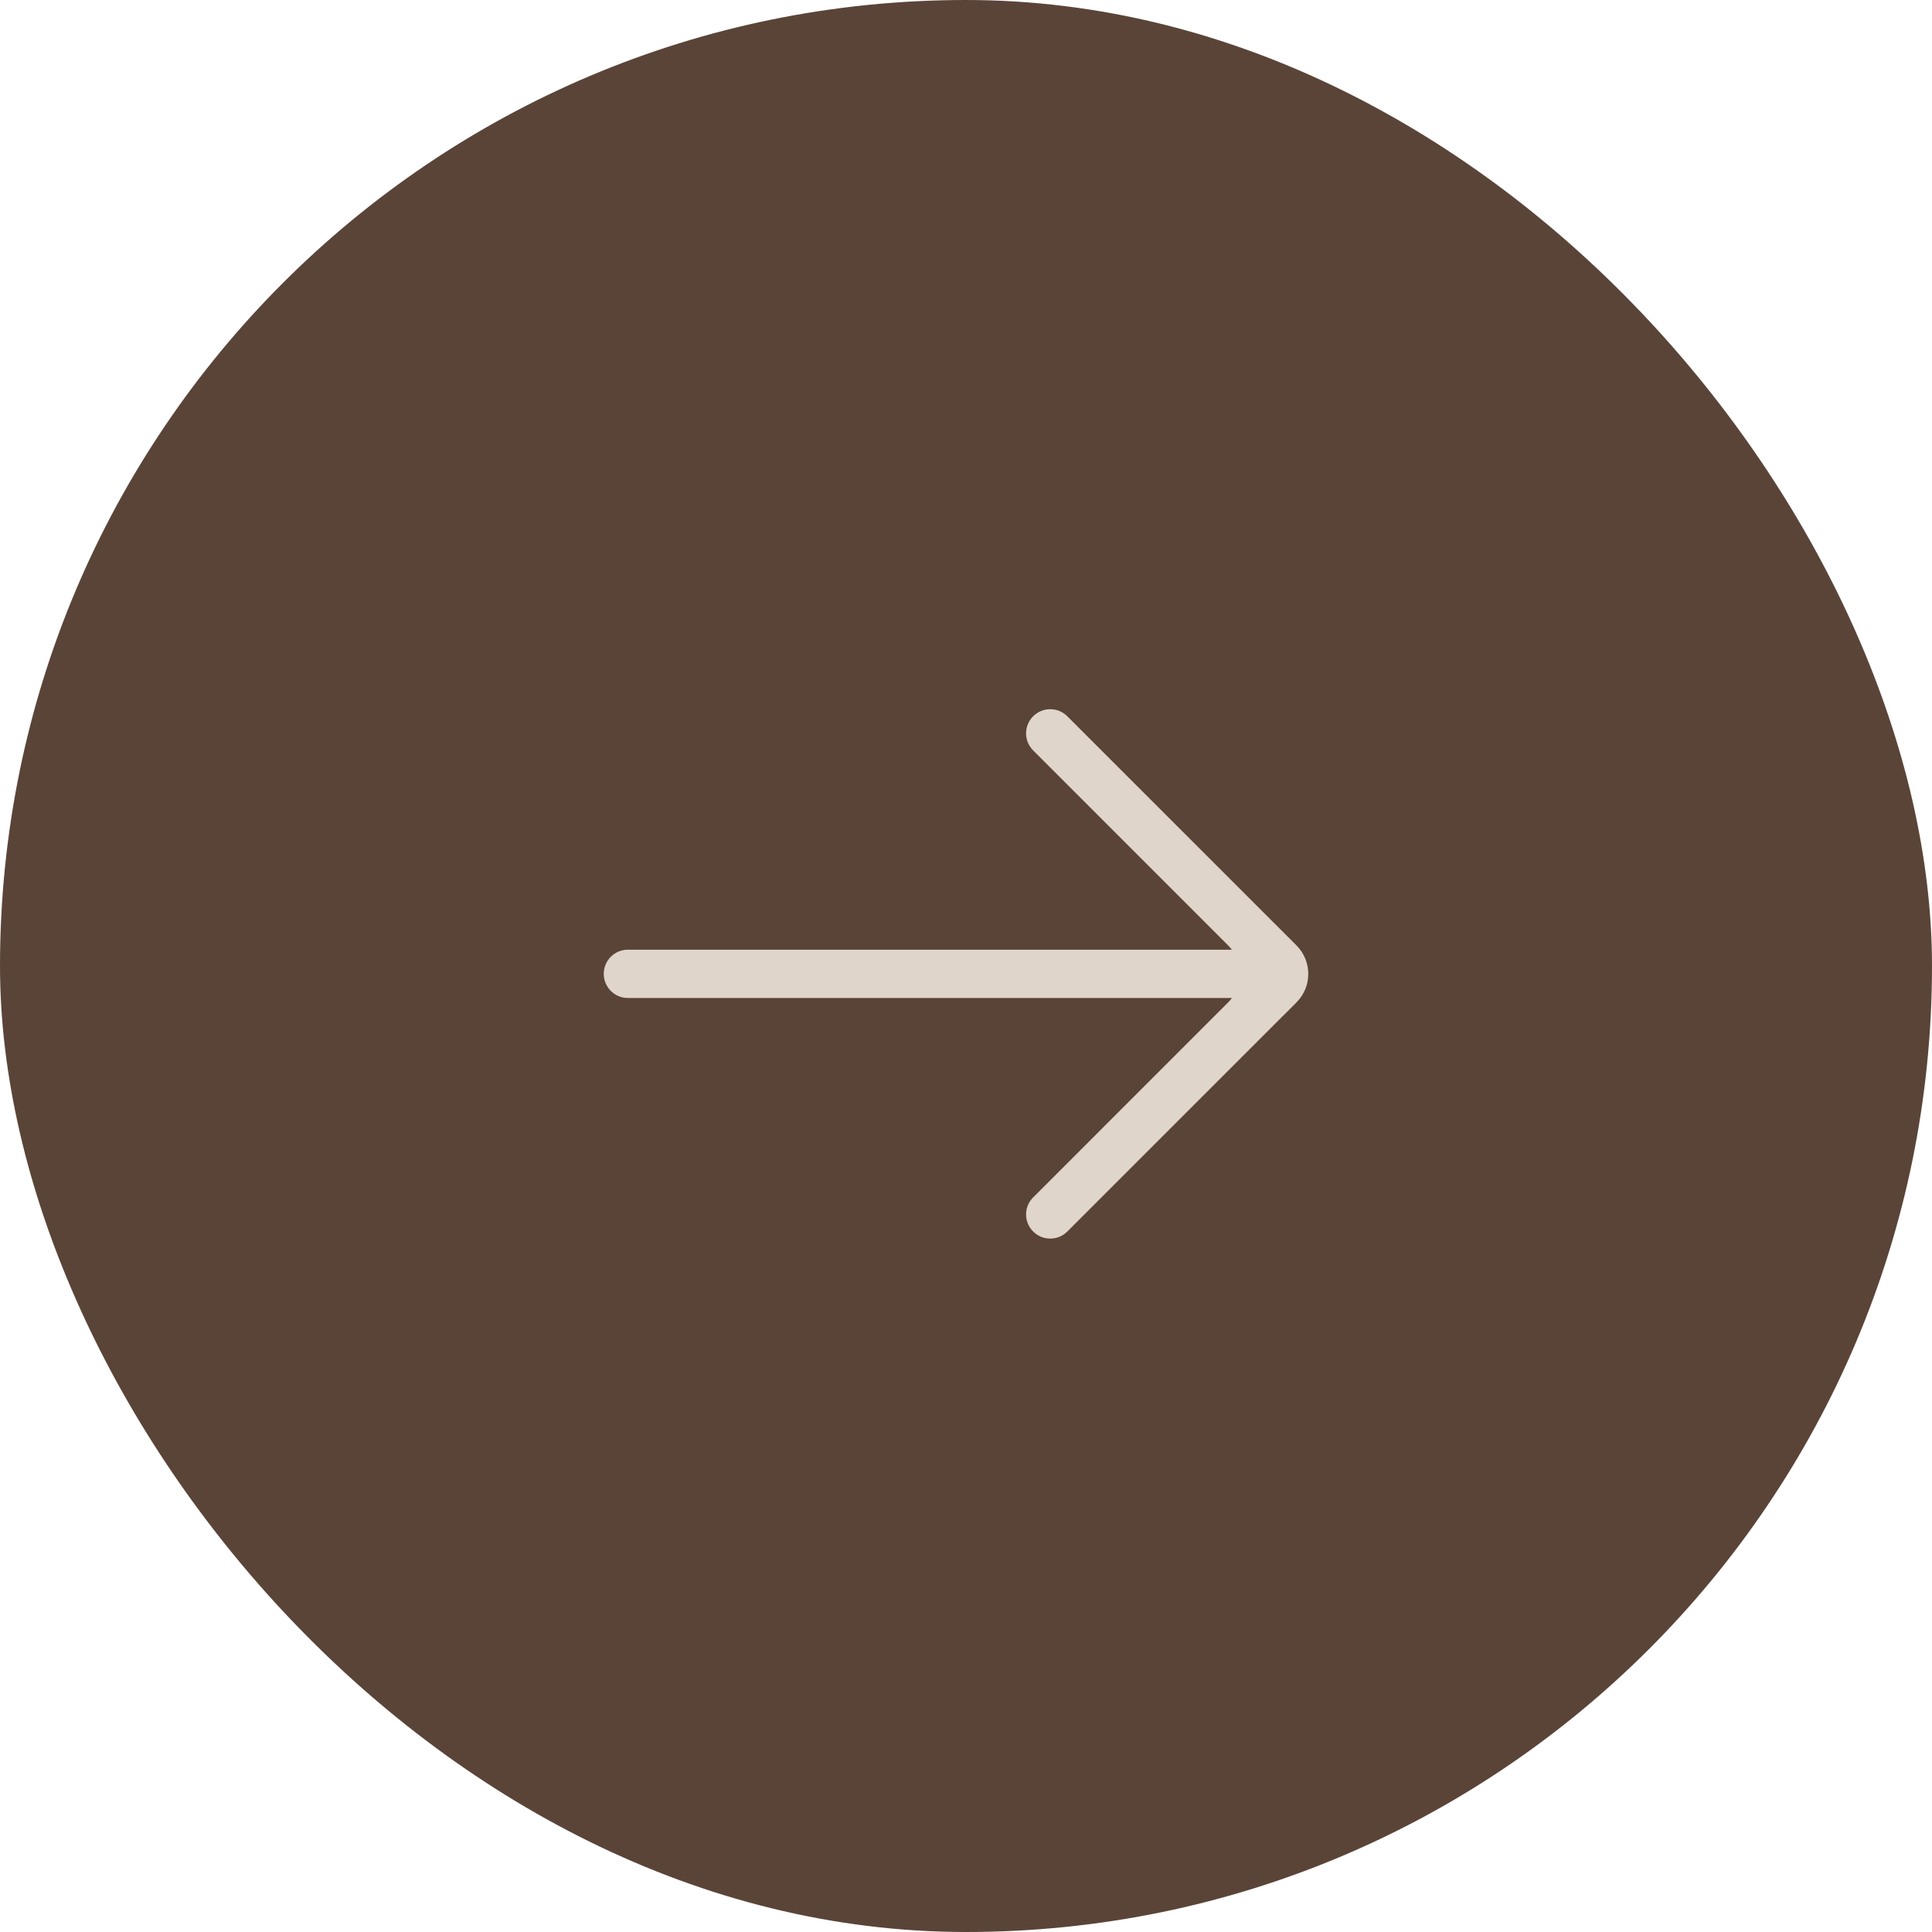 <svg width="48" height="48" viewBox="0 0 48 48" fill="none" xmlns="http://www.w3.org/2000/svg">
<rect width="48" height="48" rx="24" fill="#5A4438"/>
<path fill-rule="evenodd" clip-rule="evenodd" d="M30.605 23.595C30.578 23.558 30.547 23.523 30.513 23.489L25.669 18.644C25.434 18.41 25.434 18.03 25.668 17.796C25.903 17.561 26.283 17.561 26.517 17.796L32.211 23.489C32.601 23.88 32.601 24.513 32.211 24.904L26.517 30.597C26.283 30.831 25.903 30.831 25.669 30.597C25.434 30.363 25.434 29.983 25.669 29.749L30.513 24.904C30.548 24.869 30.579 24.833 30.608 24.795L15.6 24.795C15.269 24.795 15 24.526 15 24.195C15 23.863 15.269 23.595 15.6 23.595L30.605 23.595Z" fill="#E0D5CA"/>
</svg>
